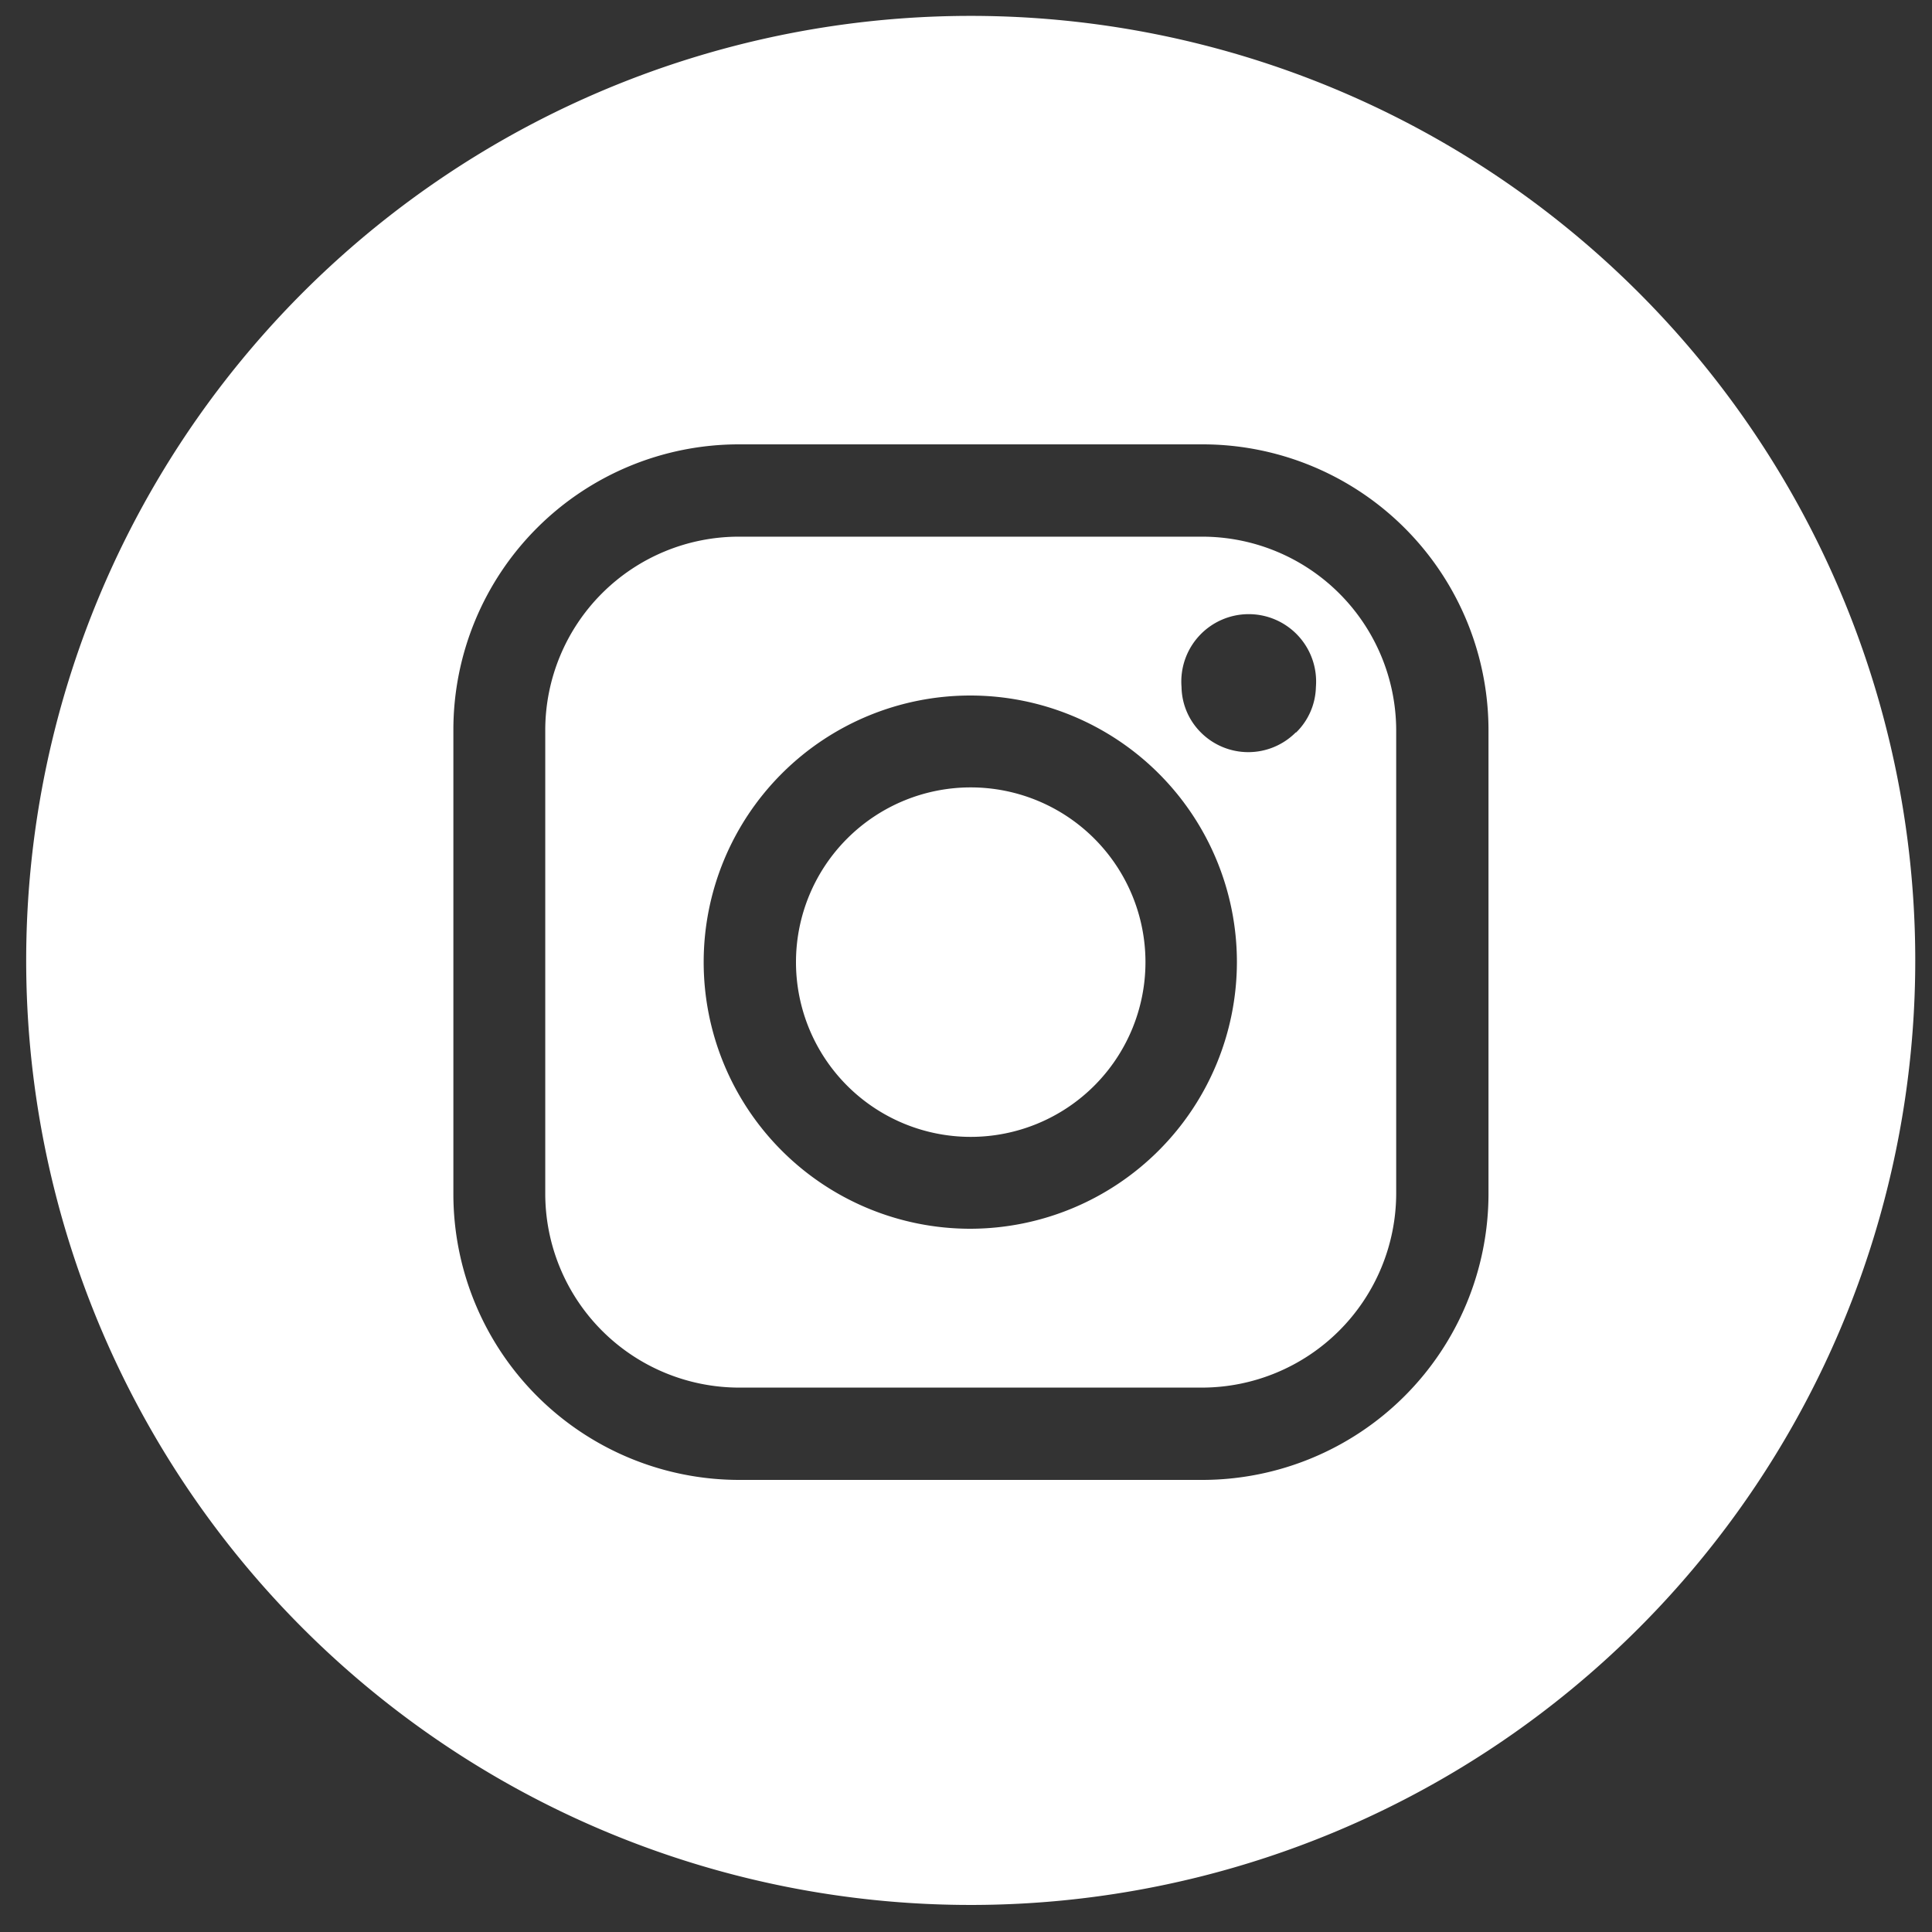 <svg id="Capa_1" data-name="Capa 1" xmlns="http://www.w3.org/2000/svg" viewBox="0 0 45 45"><rect x="0" y="0" width="45" height="45" fill="#333333" stroke="none"/><defs><style>.cls-1{fill:#fff;}</style></defs><title>logo_IG_white2</title><path class="cls-1" d="M22.61,18.34a4.07,4.07,0,1,0,4.07,4.07A4.07,4.07,0,0,0,22.61,18.34Z"/><path class="cls-1" d="M28,12.5H17.21A4.51,4.51,0,0,0,12.7,17v10.8a4.52,4.52,0,0,0,4.51,4.52H28a4.53,4.53,0,0,0,4.52-4.52V17A4.52,4.52,0,0,0,28,12.5Zm-5.4,16.12a6.21,6.21,0,1,1,6.21-6.21A6.22,6.22,0,0,1,22.61,28.62Zm7.58-11.56a1.56,1.56,0,0,1-2.21,0A1.53,1.53,0,0,1,27.52,16a1.57,1.57,0,1,1,3.13,0A1.53,1.53,0,0,1,30.19,17.06Z"/><path class="cls-1" d="M22.61.37a22,22,0,1,0,22,22A22,22,0,0,0,22.61.37ZM34.67,27.81A6.67,6.67,0,0,1,28,34.47H17.21a6.66,6.66,0,0,1-6.65-6.66V17a6.65,6.65,0,0,1,6.65-6.65H28A6.66,6.66,0,0,1,34.67,17Z"/></svg>